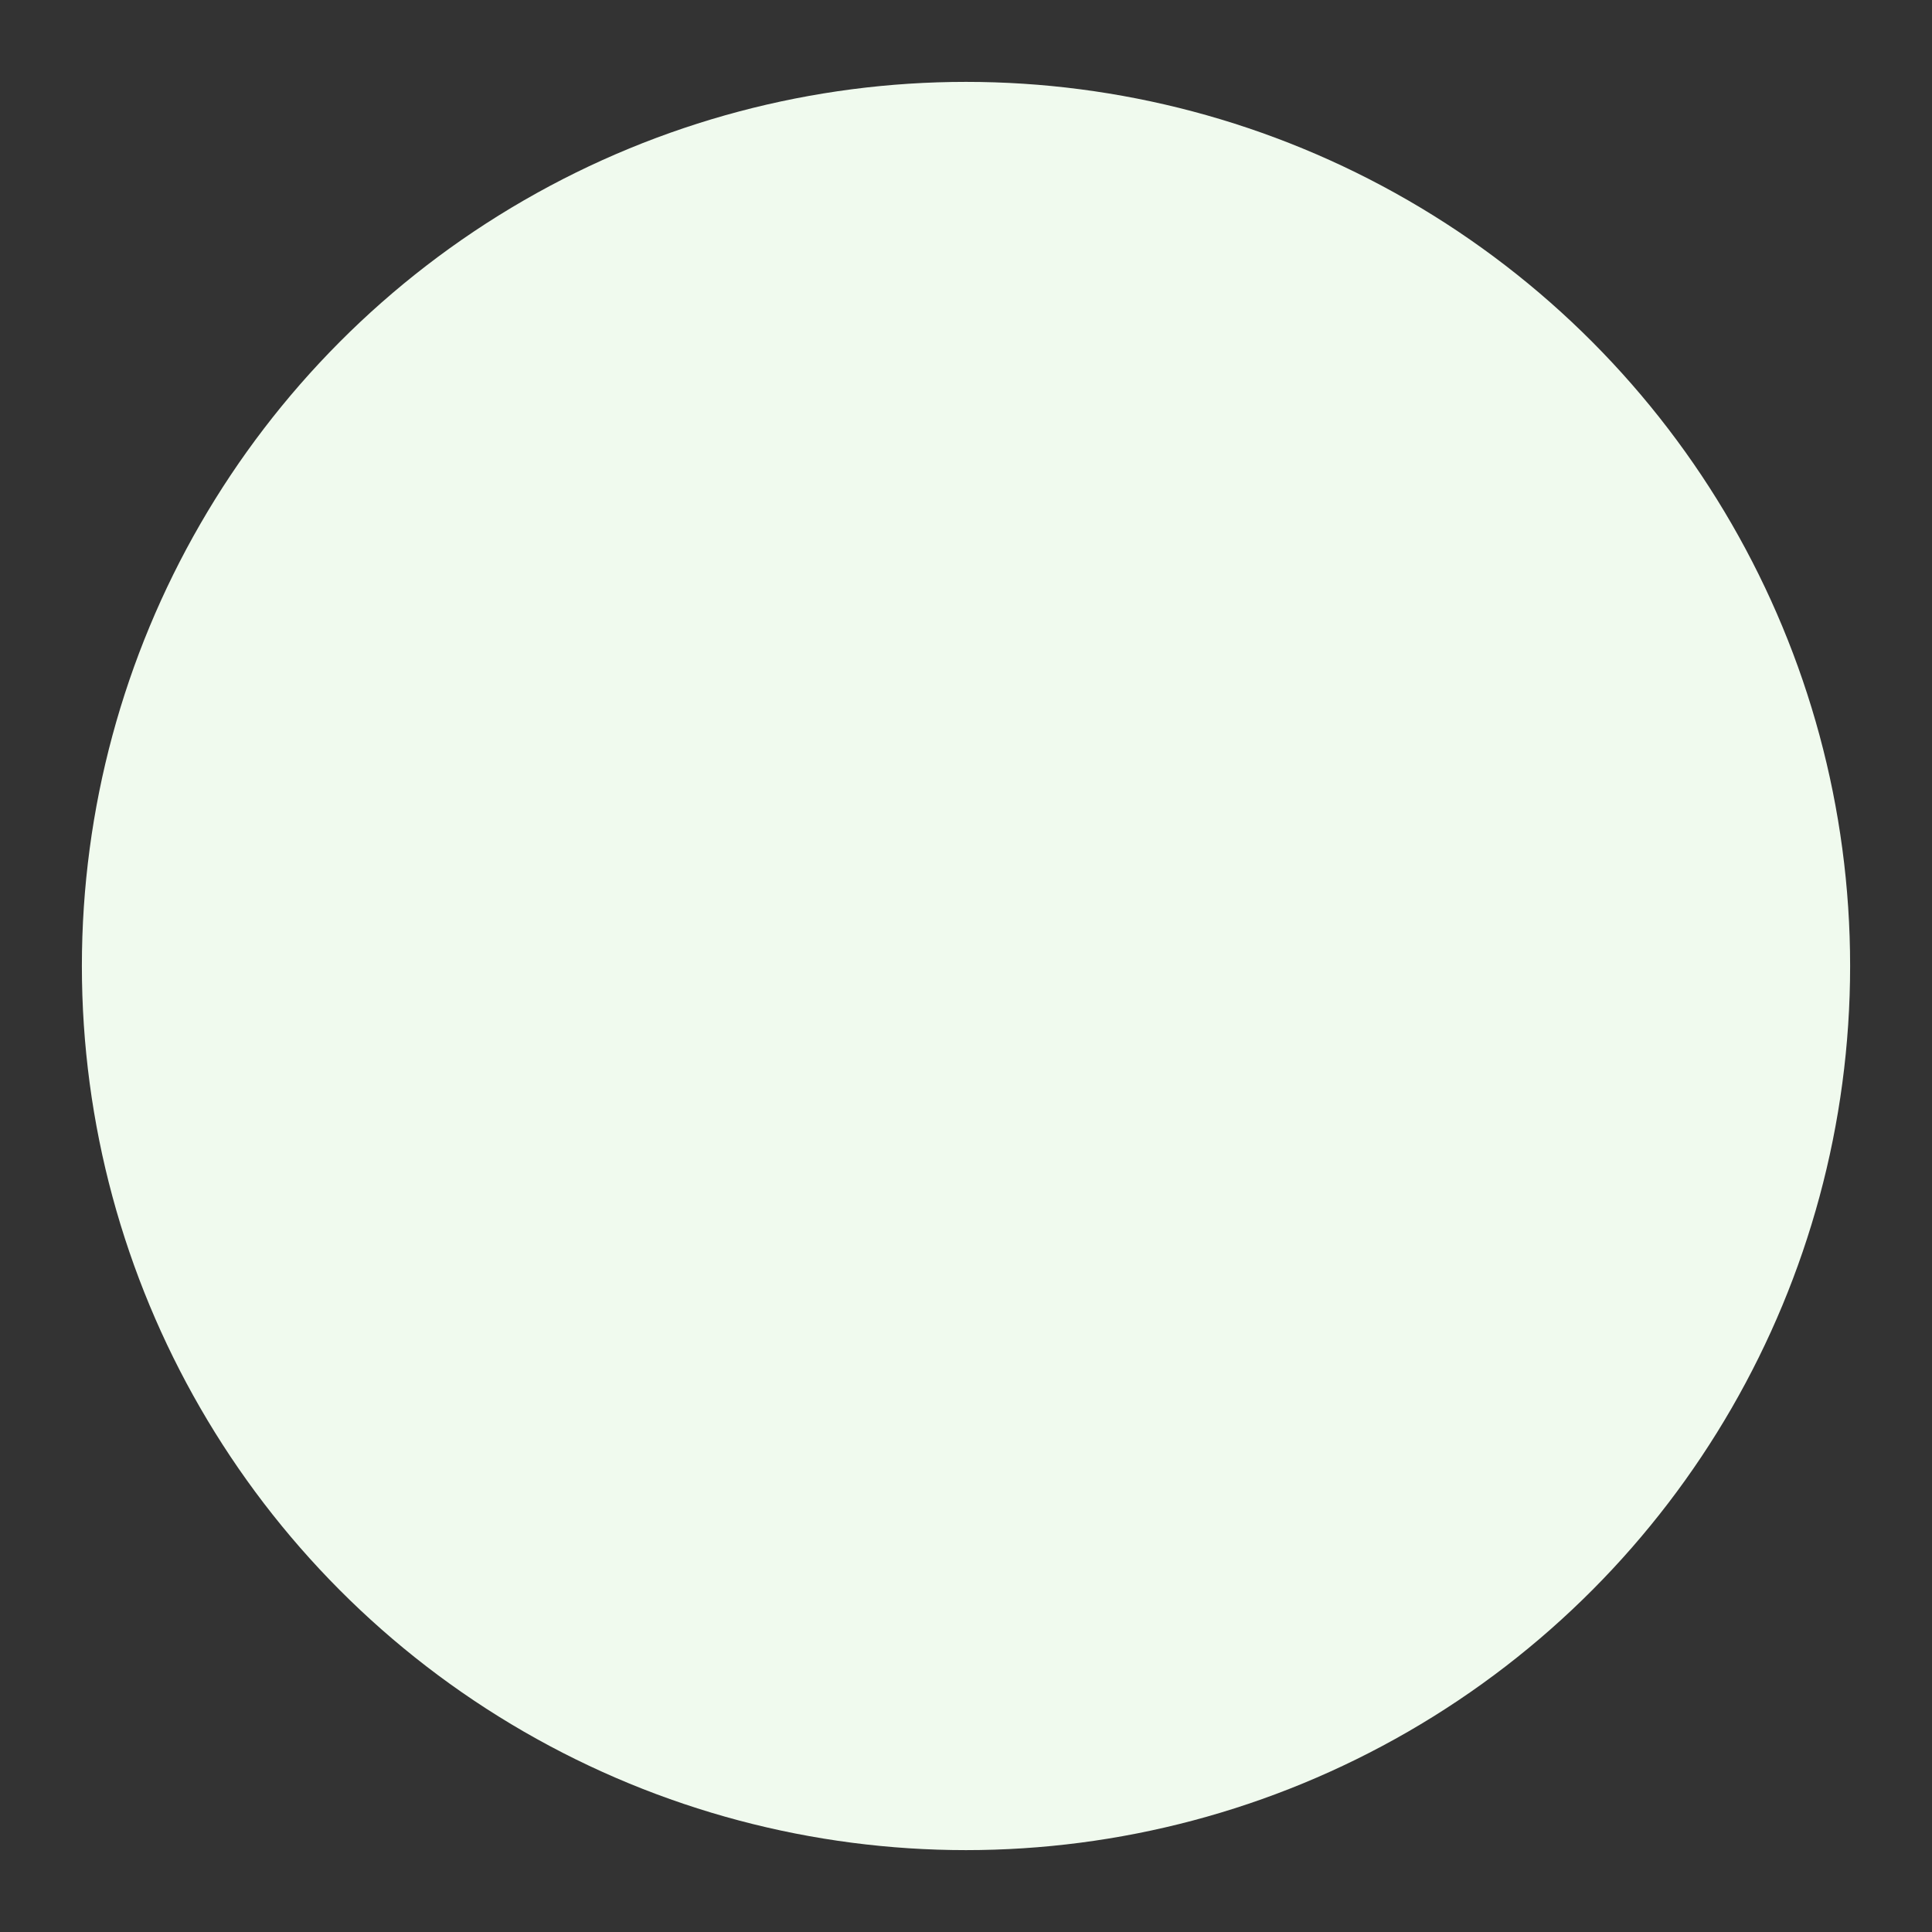 <?xml version="1.0" encoding="UTF-8"?>
<svg xmlns="http://www.w3.org/2000/svg" id="Layer_1" data-name="Layer 1" viewBox="0 0 500 500">
  <rect x="0" y="0" width="500" height="500" fill="#333333" stroke="none"/>
  <defs>
    <style>
      .cls-1 {
        fill: #f0faee;
        stroke-width: 0px;
      }
    </style>
  </defs>
  <circle class="cls-1" cx="250" cy="250" r="228.81"></circle>
</svg>
